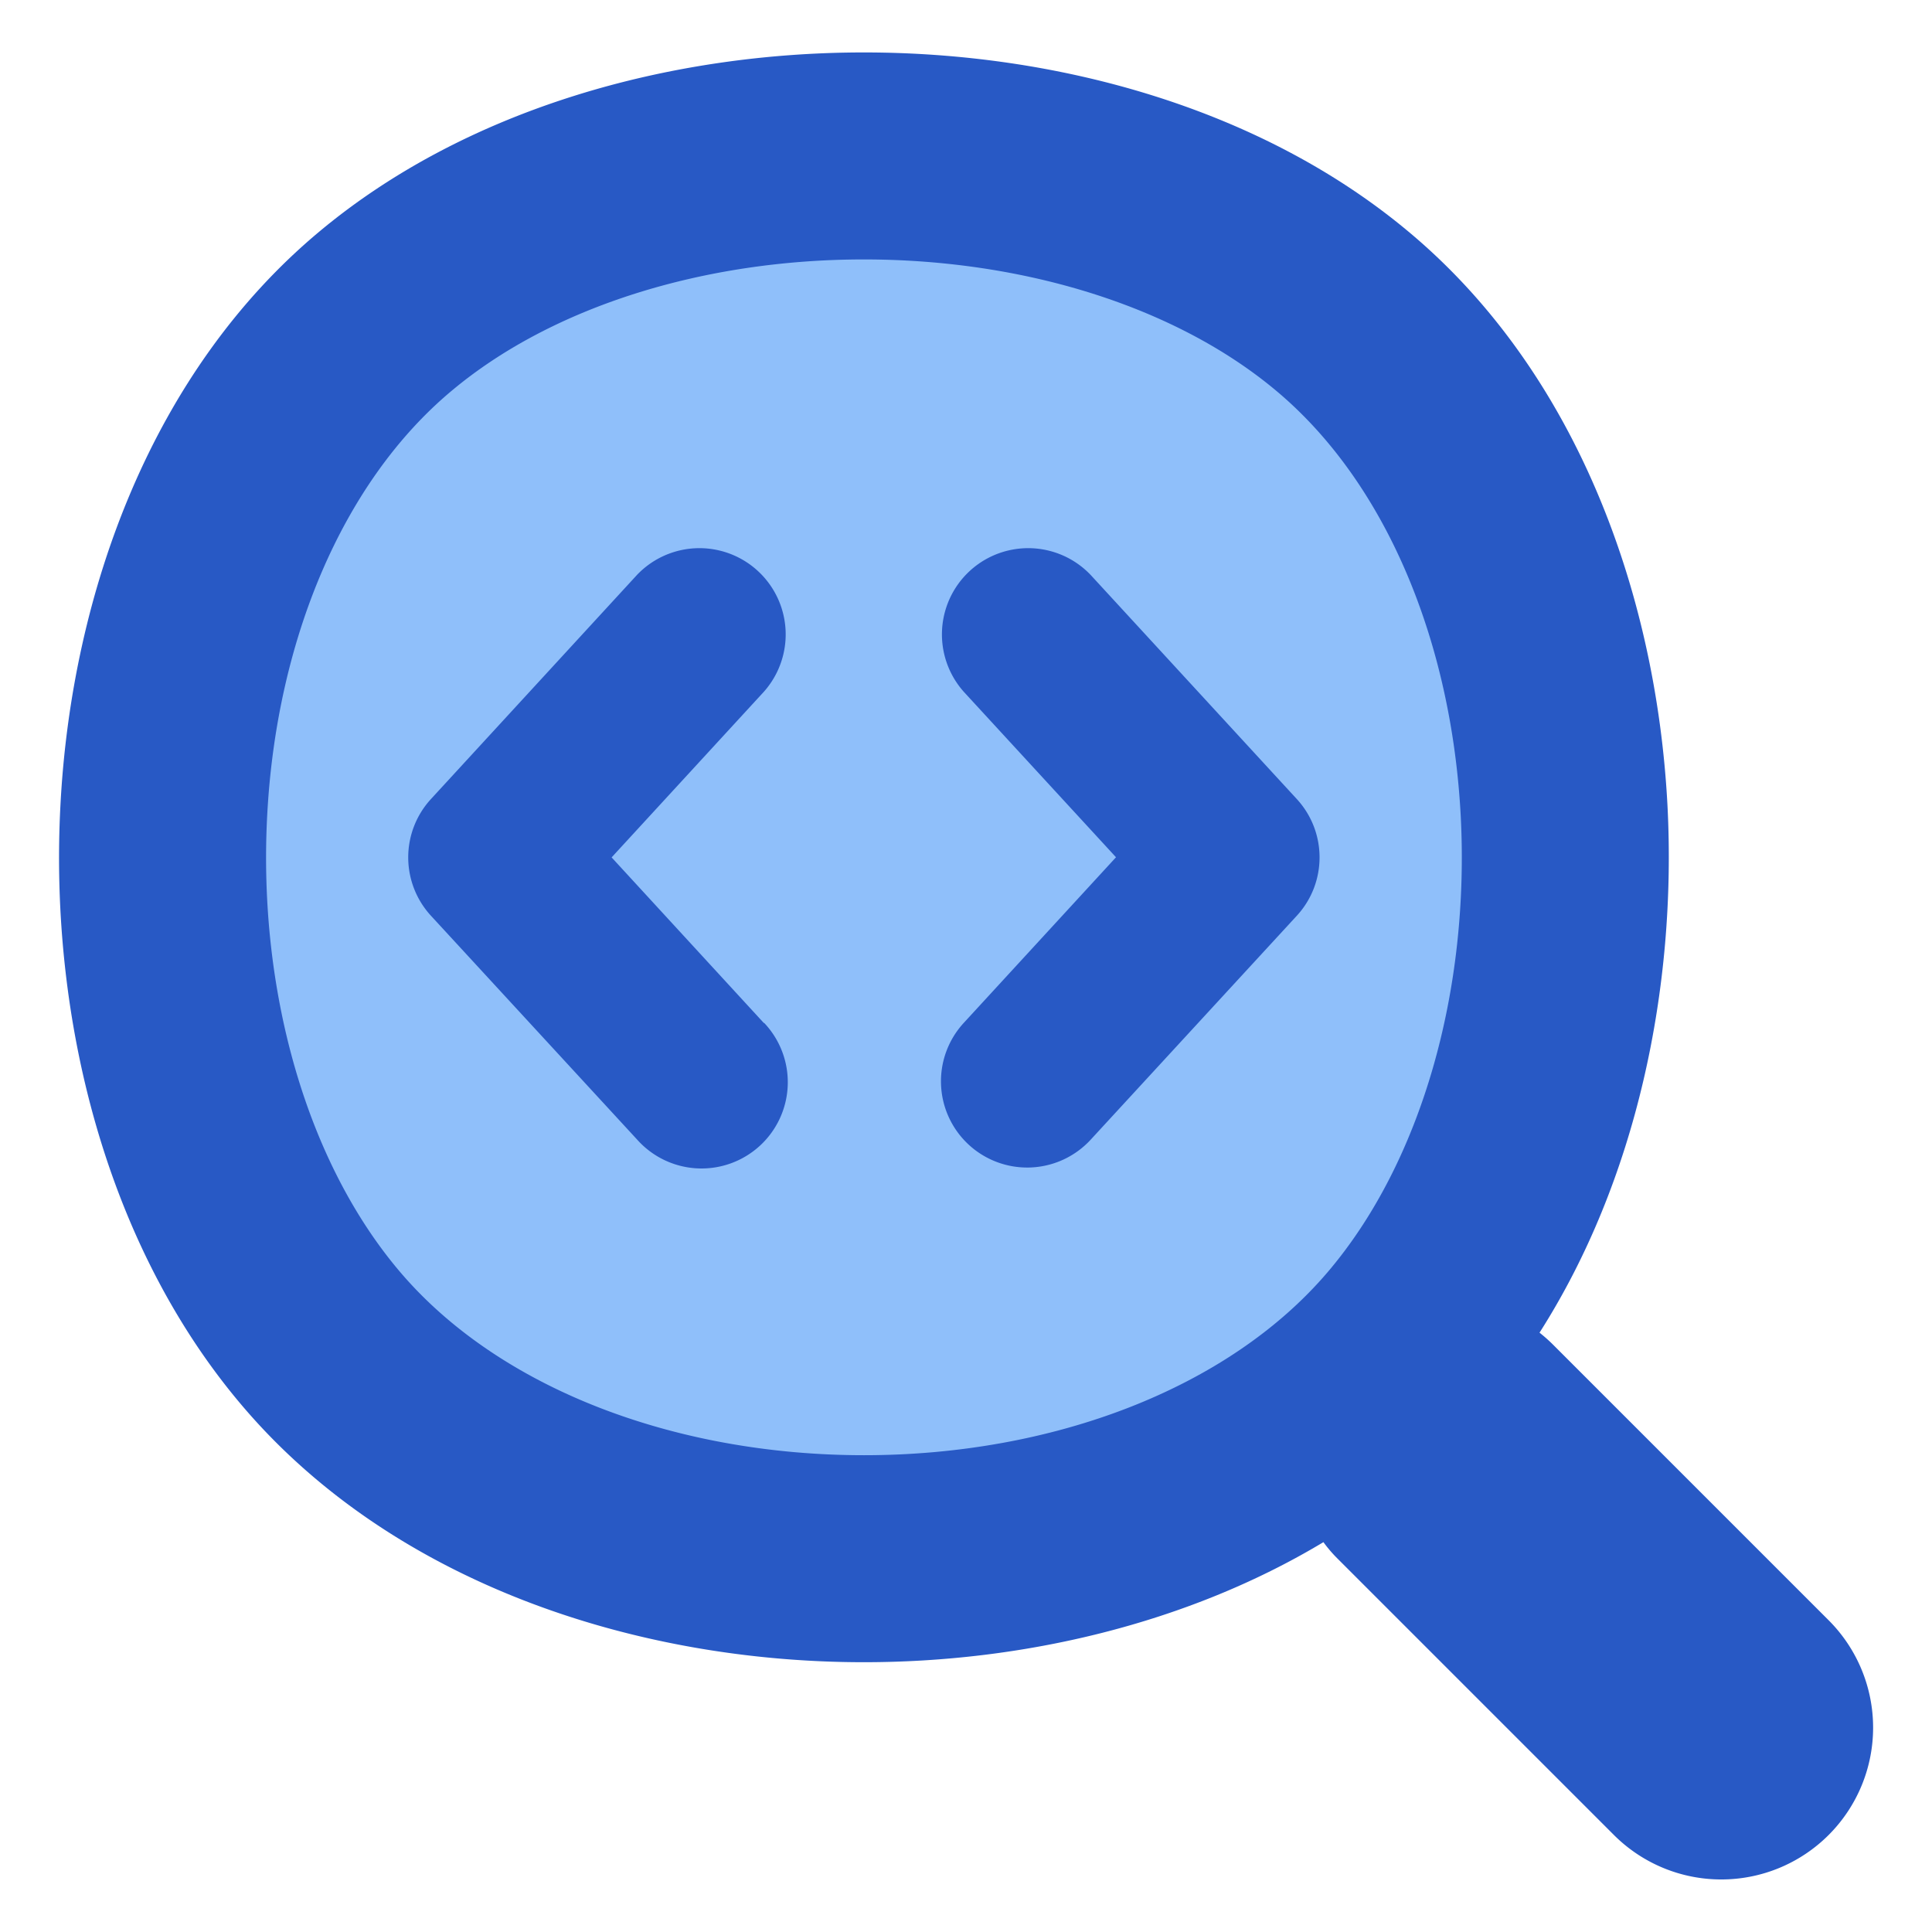 <svg xmlns="http://www.w3.org/2000/svg" fill="none" viewBox="0 0 14 14" id="Code-Analysis--Streamline-Flex">
  <desc>
    Code Analysis Streamline Icon: https://streamlinehq.com
  </desc>
  <g id="code-analysis">
    <path id="Vector" fill="#8fbffa" d="M2.329 9.704c1.806 2.121 6.056 2.121 7.863 0 1.663 -1.954 1.537 -5.777 -0.465 -7.45 -1.794 -1.498 -5.14 -1.498 -6.933 0C0.792 3.927 0.665 7.75 2.329 9.704Z" stroke-width="1"></path>
    <path id="Union" fill="#2859c5" fill-rule="evenodd" d="M3.275 2.83c0.729 -0.61 1.828 -0.95 2.985 -0.95 1.157 0 2.257 0.34 2.986 0.95 0.795 0.664 1.272 1.814 1.339 3.083 0.066 1.269 -0.286 2.509 -0.964 3.305 -0.72 0.845 -1.994 1.327 -3.36 1.327 -1.367 0 -2.641 -0.482 -3.361 -1.327 -0.678 -0.796 -1.03 -2.036 -0.964 -3.305 0.066 -1.27 0.544 -2.42 1.339 -3.083Zm6.932 -1.151C9.143 0.789 7.673 0.38 6.26 0.38c-1.412 0 -2.883 0.41 -3.947 1.299C1.106 2.687 0.519 4.285 0.438 5.834c-0.082 1.55 0.334 3.199 1.32 4.356 1.086 1.276 2.84 1.855 4.502 1.855 1.15 0 2.343 -0.277 3.33 -0.87a0.997 0.997 0 0 0 0.105 0.122l2 2a1.1 1.1 0 0 0 1.556 -1.556l-2 -2a1.12 1.12 0 0 0 -0.095 -0.084c0.702 -1.1 0.996 -2.498 0.927 -3.823 -0.082 -1.549 -0.668 -3.147 -1.876 -4.155Zm-4.67 5.733a0.625 0.625 0 1 1 -0.92 0.846L3.123 6.636a0.625 0.625 0 0 1 0 -0.846l1.492 -1.623a0.625 0.625 0 0 1 0.92 0.846l-1.103 1.2 1.103 1.2Zm1.484 0.884a0.625 0.625 0 0 1 -0.037 -0.884l1.103 -1.2 -1.103 -1.199a0.625 0.625 0 0 1 0.92 -0.846L9.397 5.79c0.22 0.239 0.22 0.607 0 0.846L7.904 8.258a0.625 0.625 0 0 1 -0.883 0.038Z" clip-rule="evenodd" stroke-width="1"></path>
  </g>
</svg>